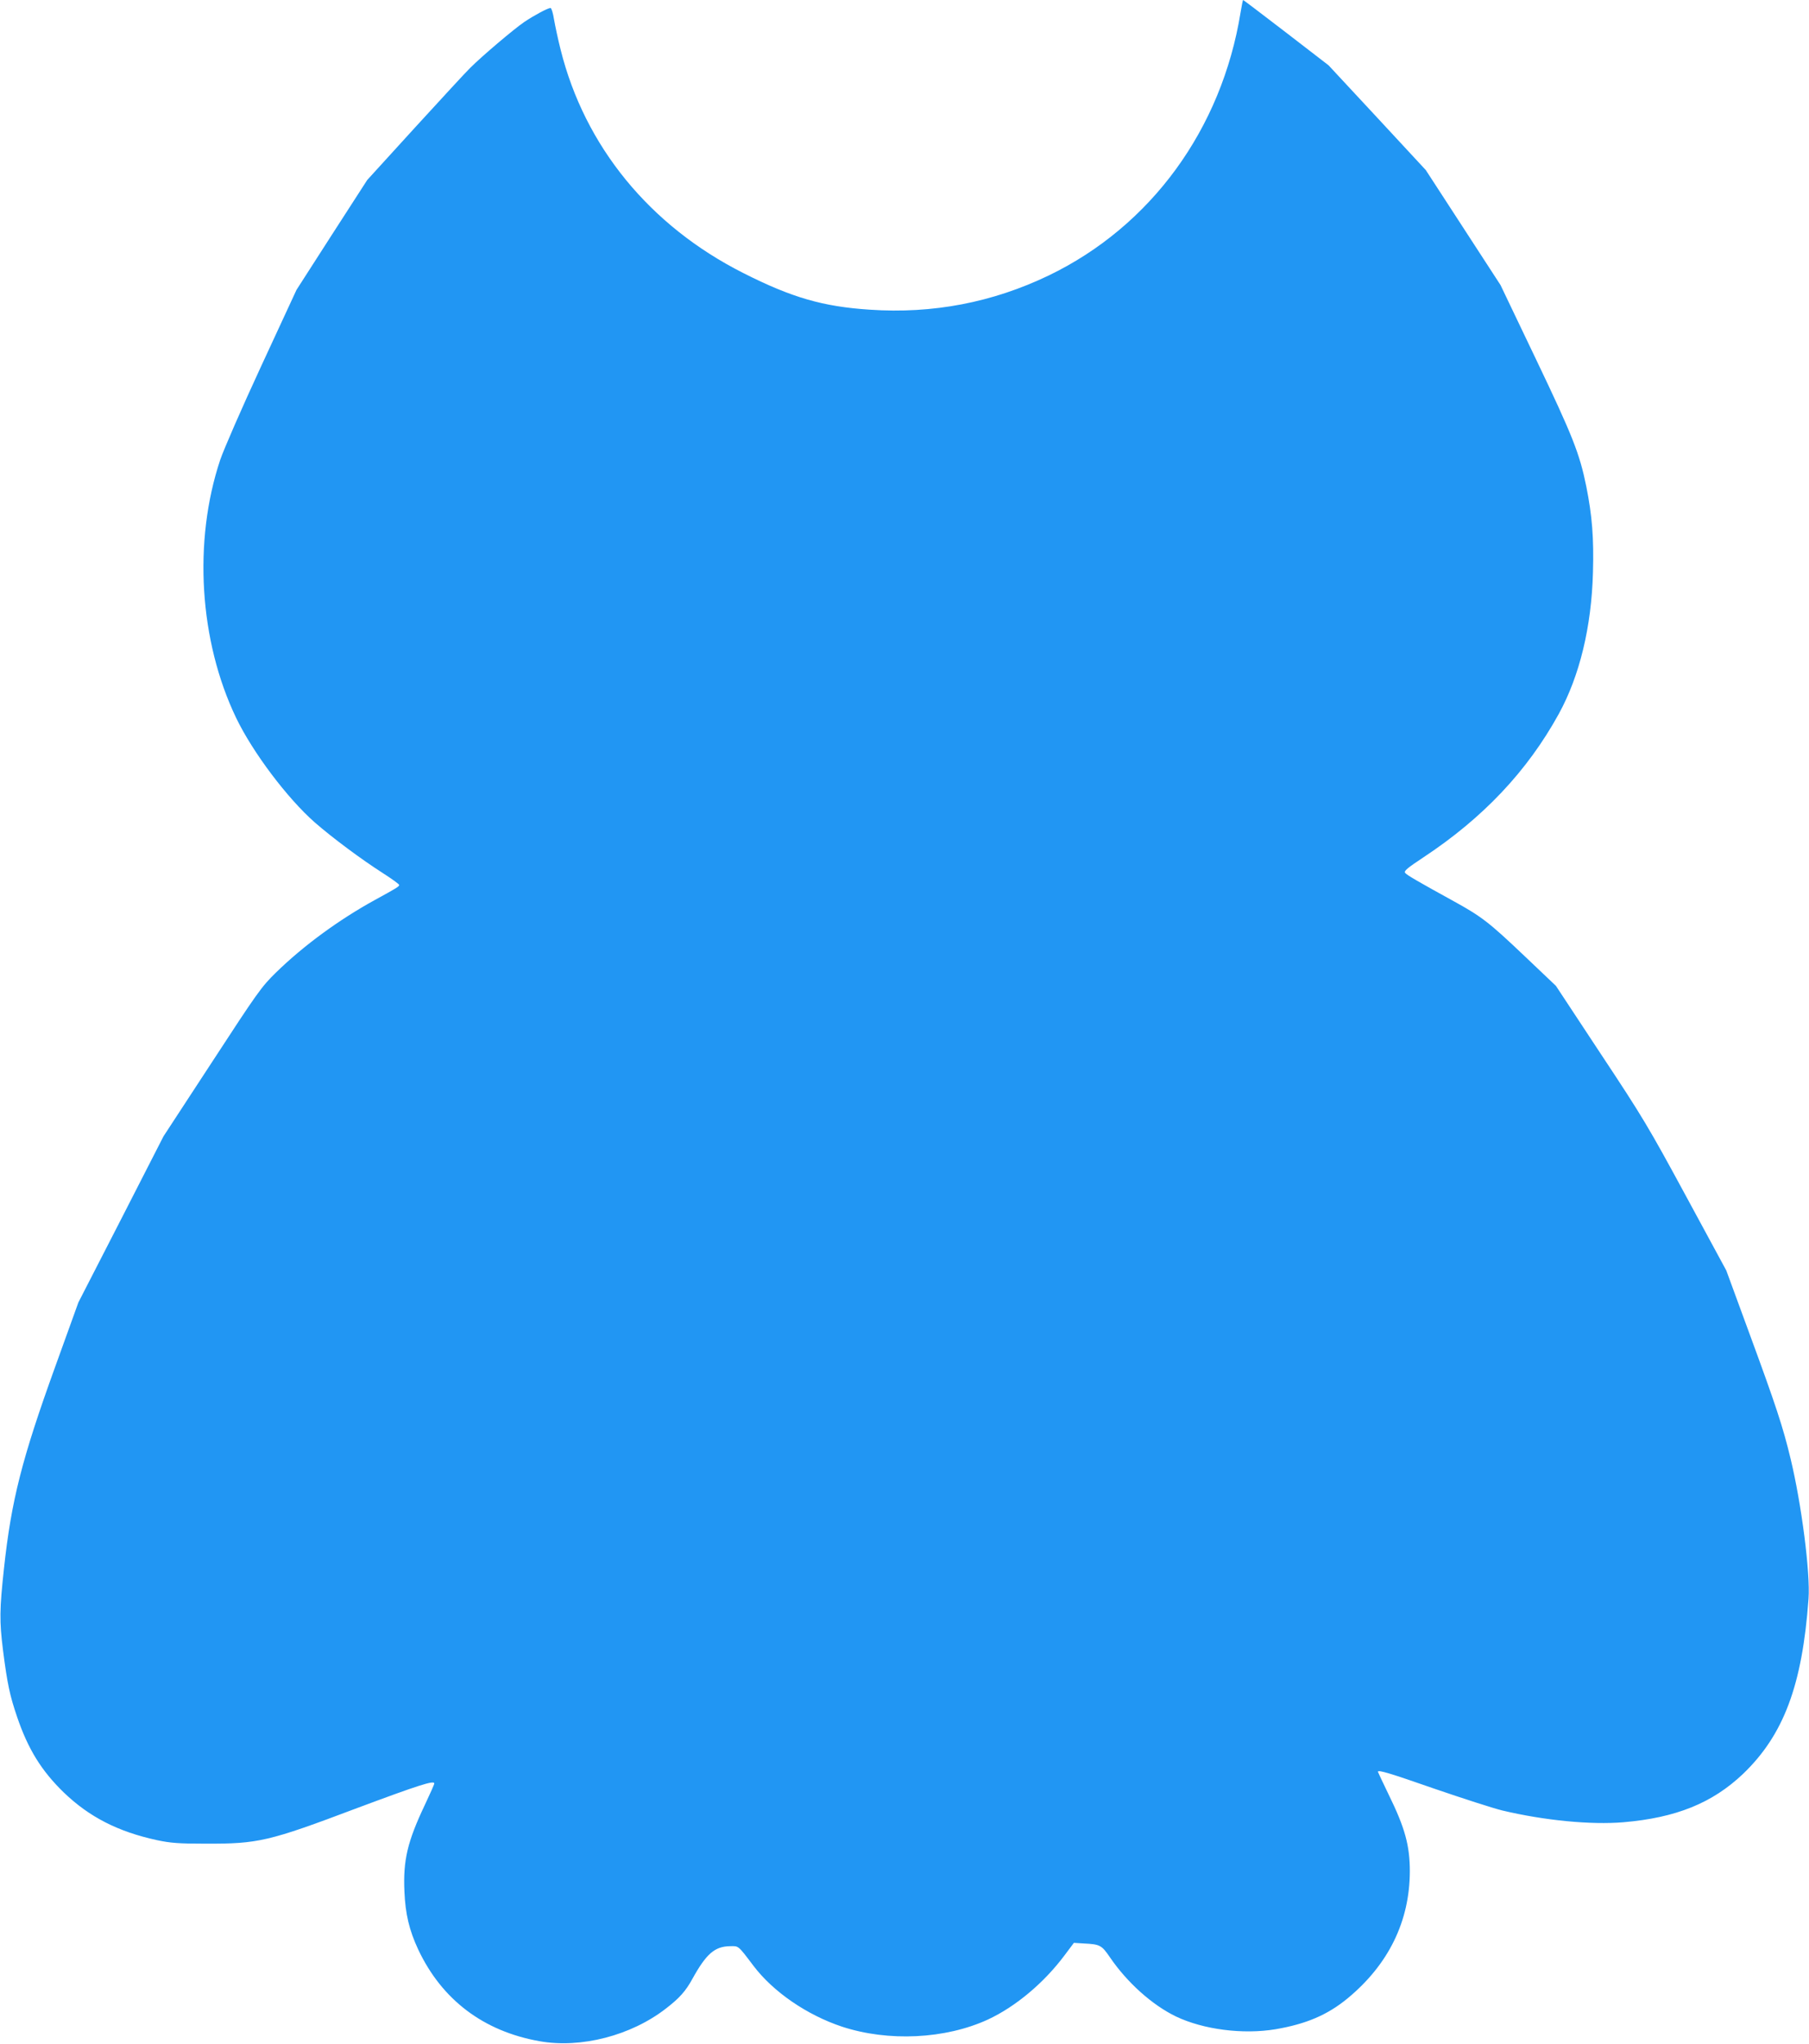 <?xml version="1.0" standalone="no"?>
<!DOCTYPE svg PUBLIC "-//W3C//DTD SVG 20010904//EN"
 "http://www.w3.org/TR/2001/REC-SVG-20010904/DTD/svg10.dtd">
<svg version="1.0" xmlns="http://www.w3.org/2000/svg"
 width="1133pt" height="1280pt" viewBox="0 0 1133 1280"
 preserveAspectRatio="xMidYMid meet">
<g transform="translate(0,1280) scale(0.1,-0.1)"
fill="#2196f3" stroke="none">
<path d="M7770 12723 c-118 -731 -561 -1339 -1202 -1648 -352 -169 -726 -241
-1121 -214 -292 19 -489 76 -791 229 -587 296 -994 794 -1145 1400 -16 63 -34
148 -41 188 -6 39 -16 72 -22 72 -17 0 -104 -47 -165 -88 -67 -46 -265 -214
-338 -287 -28 -27 -184 -197 -348 -376 l-297 -326 -222 -344 -221 -344 -220
-475 c-121 -261 -237 -527 -258 -590 -170 -510 -131 -1134 100 -1615 104 -216
321 -504 493 -655 110 -96 293 -232 423 -315 58 -37 105 -71 105 -76 0 -10
-13 -18 -150 -93 -228 -125 -450 -288 -622 -456 -91 -89 -115 -123 -400 -560
l-304 -465 -266 -520 -267 -520 -145 -402 c-209 -578 -275 -838 -321 -1263
-28 -258 -29 -330 -6 -514 27 -211 43 -284 88 -416 69 -203 153 -338 292 -473
160 -154 340 -246 584 -299 85 -18 136 -22 302 -22 333 -1 396 13 952 223 386
144 483 175 483 154 0 -6 -27 -66 -59 -134 -109 -230 -137 -347 -128 -544 6
-139 30 -241 86 -361 148 -315 409 -513 761 -575 258 -46 572 35 790 204 86
66 125 110 168 189 86 155 139 201 235 202 54 1 48 7 147 -124 123 -162 334
-307 554 -380 290 -95 647 -78 914 45 172 80 349 228 478 400 l60 80 63 -4
c101 -5 111 -11 163 -87 107 -157 264 -298 413 -370 172 -82 419 -114 624 -80
193 33 326 90 452 194 255 211 388 481 389 794 0 161 -30 272 -132 480 -37 77
-68 142 -68 144 0 14 73 -8 357 -107 175 -60 364 -121 421 -135 264 -63 557
-91 759 -74 330 28 557 120 749 302 255 244 372 555 411 1097 12 161 -44 594
-112 876 -48 201 -94 339 -258 785 l-145 395 -252 465 c-234 432 -272 496
-534 891 l-281 426 -199 189 c-219 208 -265 244 -441 341 -218 120 -293 163
-304 177 -10 12 12 30 116 99 372 246 649 539 846 897 130 237 205 544 214
887 6 214 -5 353 -42 538 -42 206 -85 315 -317 800 l-220 460 -234 360 -234
360 -304 328 -305 328 -266 205 c-146 112 -267 204 -269 204 -2 0 -9 -35 -16
-77z"/>
</g>
</svg>
